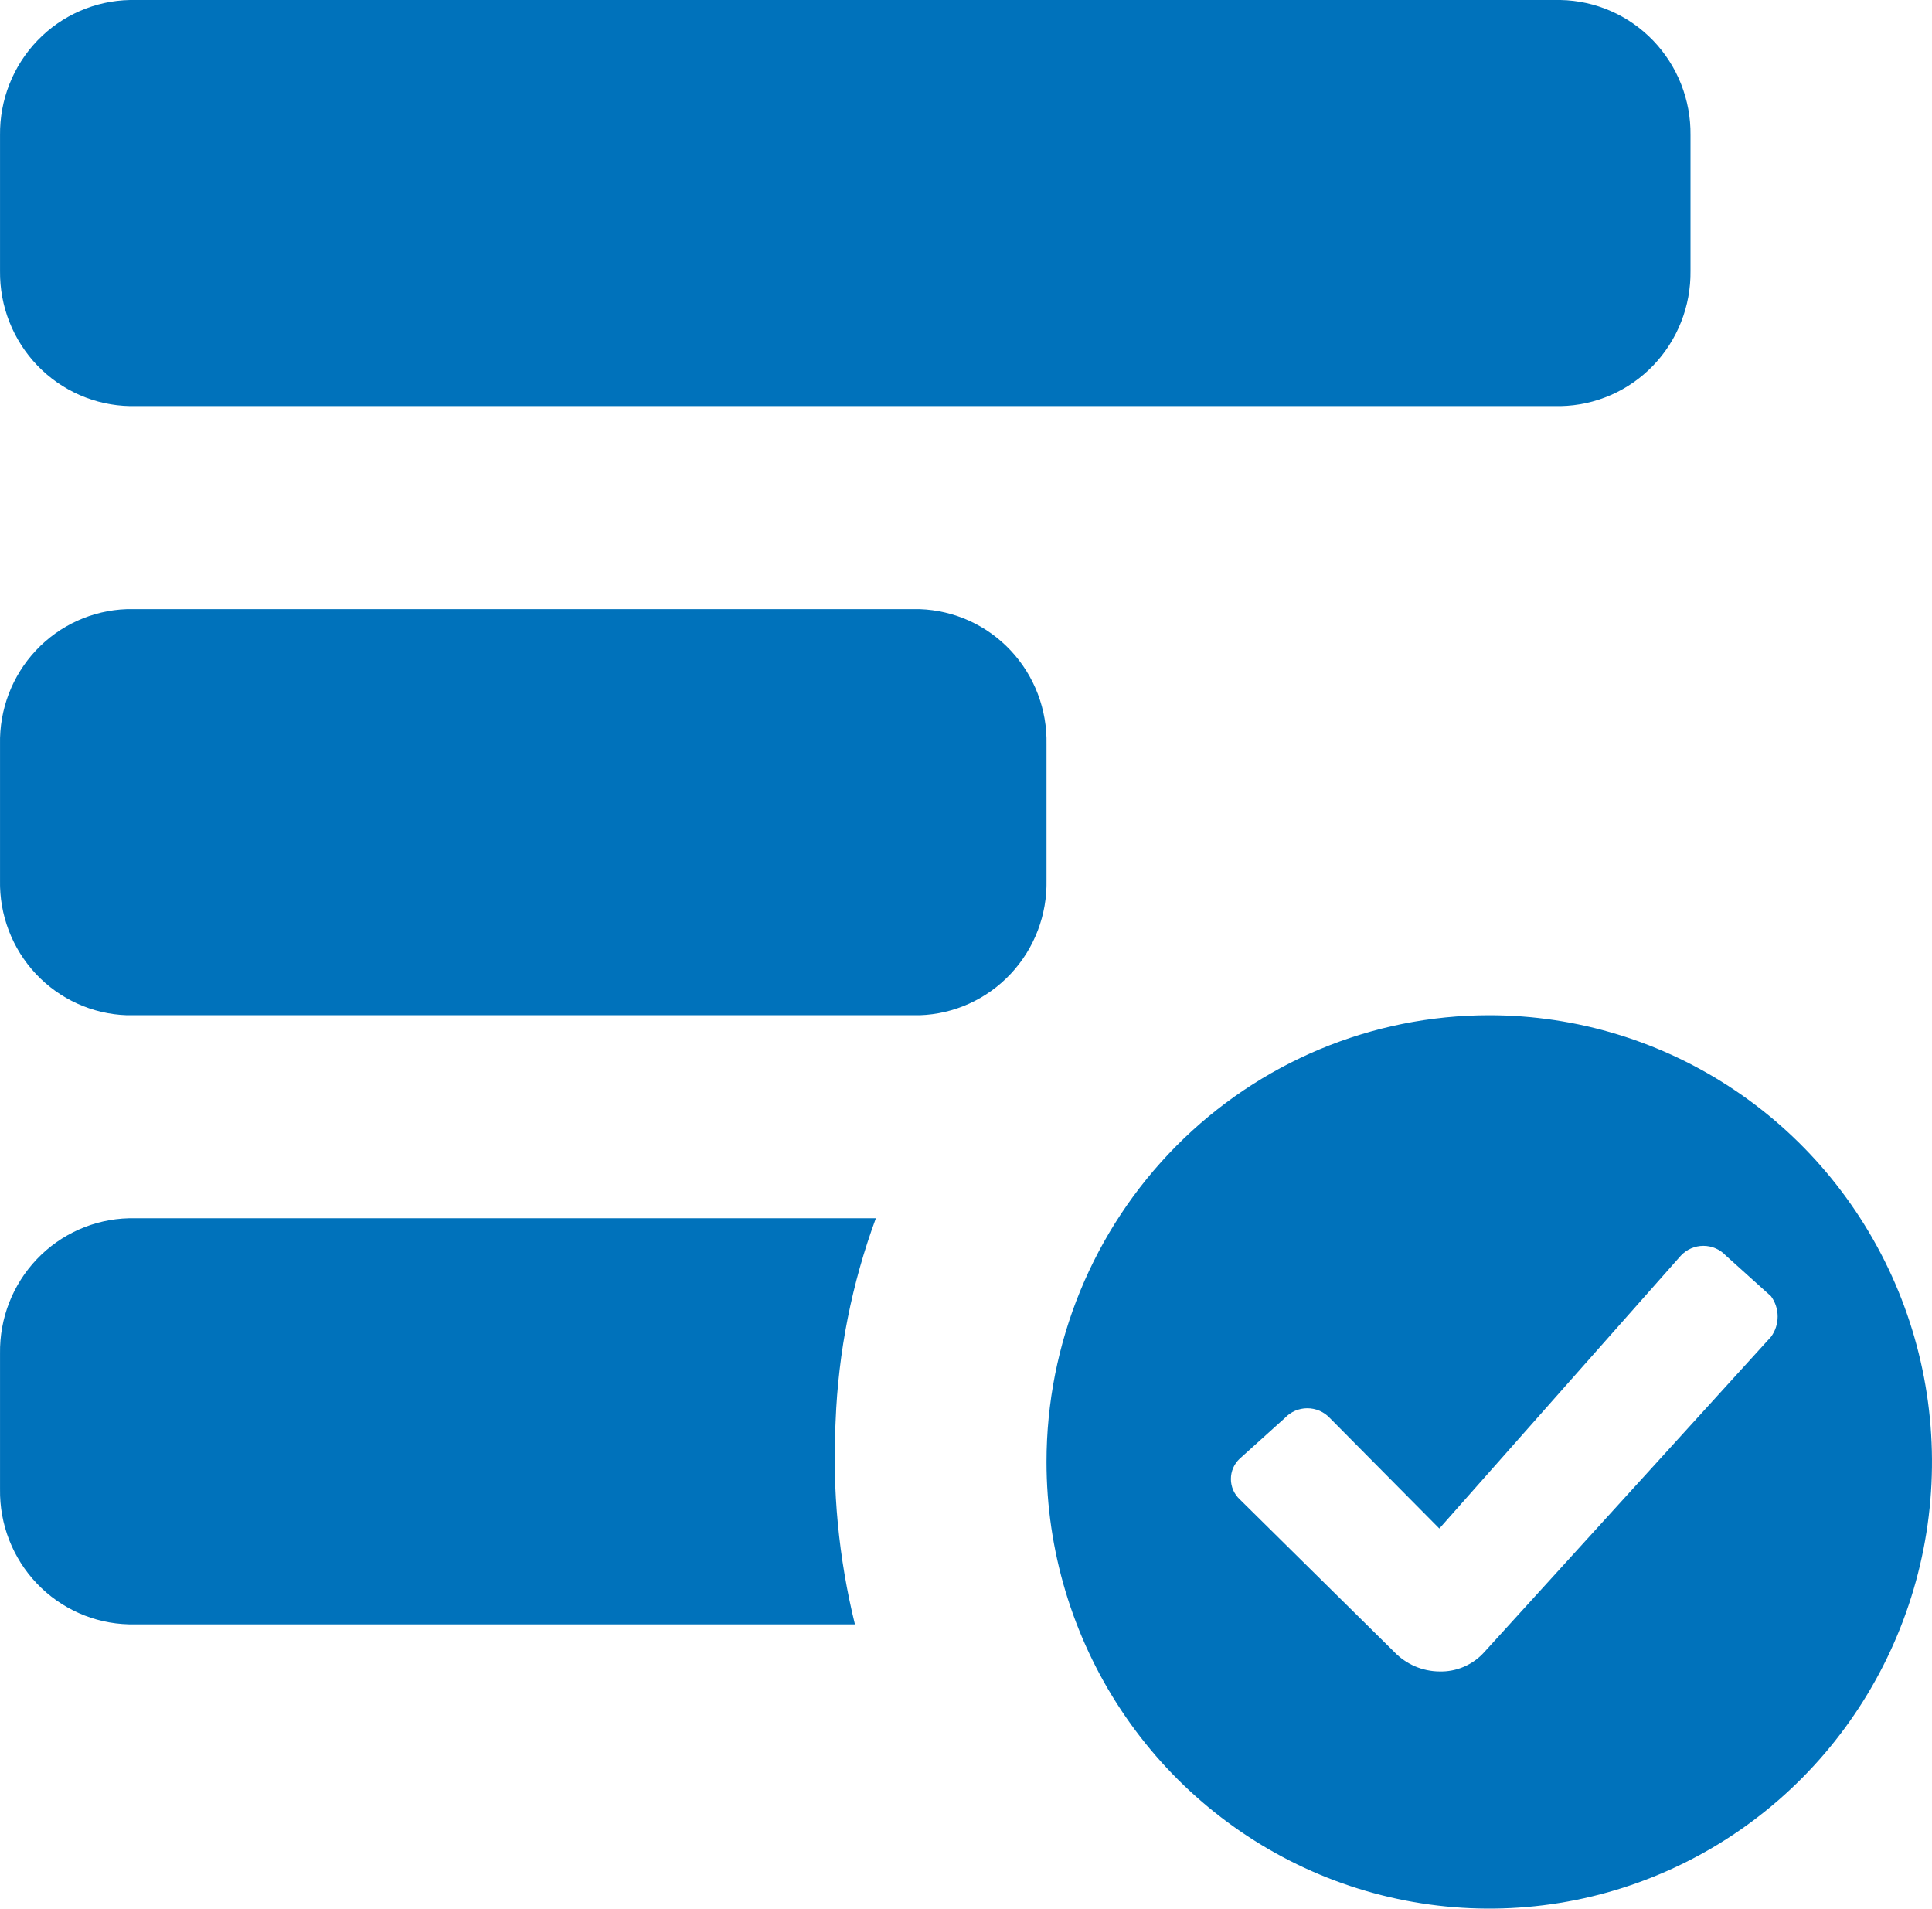<svg xmlns="http://www.w3.org/2000/svg" width="82" height="81" viewBox="0 0 82 81" fill="none"><path d="M5.519 0H66.232C67.717 0.027 69.131 0.646 70.165 1.721C71.198 2.797 71.769 4.241 71.75 5.739V11.495C71.769 12.993 71.198 14.437 70.165 15.513C69.131 16.588 67.717 17.207 66.232 17.234H5.519C4.035 17.207 2.621 16.588 1.587 15.513C0.553 14.437 -0.017 12.993 0.001 11.495V5.739C-0.017 4.241 0.553 2.797 1.587 1.721C2.621 0.646 4.035 0.027 5.519 0ZM5.383 25.851H39.036C40.501 25.901 41.888 26.531 42.895 27.605C43.903 28.68 44.45 30.111 44.417 31.59V37.346C44.45 38.825 43.903 40.257 42.895 41.331C41.888 42.405 40.501 43.036 39.036 43.085H5.383C3.917 43.036 2.531 42.405 1.523 41.331C0.516 40.257 -0.031 38.825 0.001 37.346V31.59C-0.031 30.111 0.516 28.68 1.523 27.605C2.531 26.531 3.917 25.901 5.383 25.851ZM63.209 43.085C66.925 43.085 70.558 44.197 73.649 46.28C76.739 48.363 79.147 51.324 80.57 54.788C81.992 58.252 82.364 62.064 81.639 65.741C80.914 69.418 79.124 72.796 76.496 75.448C73.868 78.099 70.52 79.904 66.875 80.636C63.23 81.367 59.451 80.992 56.017 79.557C52.584 78.122 49.649 75.692 47.584 72.575C45.519 69.457 44.417 65.792 44.417 62.043C44.417 57.015 46.397 52.193 49.921 48.638C53.445 45.082 58.225 43.085 63.209 43.085ZM75.167 56.734C75.35 56.485 75.449 56.183 75.449 55.873C75.449 55.562 75.35 55.26 75.167 55.011L73.254 53.288C73.13 53.156 72.982 53.051 72.818 52.98C72.653 52.908 72.476 52.871 72.297 52.871C72.118 52.871 71.94 52.908 71.776 52.98C71.611 53.051 71.463 53.156 71.34 53.288L61.09 64.869L56.444 60.181C56.321 60.05 56.172 59.945 56.008 59.873C55.843 59.802 55.666 59.765 55.487 59.765C55.308 59.765 55.131 59.802 54.966 59.873C54.802 59.945 54.653 60.05 54.53 60.181L52.617 61.905C52.499 62.014 52.405 62.148 52.34 62.296C52.276 62.444 52.243 62.604 52.243 62.766C52.243 62.928 52.276 63.089 52.34 63.237C52.405 63.385 52.499 63.518 52.617 63.628L59.177 70.108C59.426 70.367 59.723 70.573 60.051 70.715C60.38 70.857 60.733 70.932 61.09 70.935C61.45 70.946 61.807 70.877 62.137 70.734C62.468 70.591 62.763 70.378 63.004 70.108L75.167 56.734ZM5.468 51.702H37.174C36.156 54.465 35.579 57.374 35.466 60.319C35.317 63.217 35.594 66.12 36.286 68.936H5.468C3.991 68.9 2.588 68.277 1.564 67.202C0.54 66.127 -0.022 64.688 0.001 63.197V57.441C-0.022 55.951 0.54 54.511 1.564 53.437C2.588 52.362 3.991 51.738 5.468 51.702Z" fill="#0072BB"></path></svg>